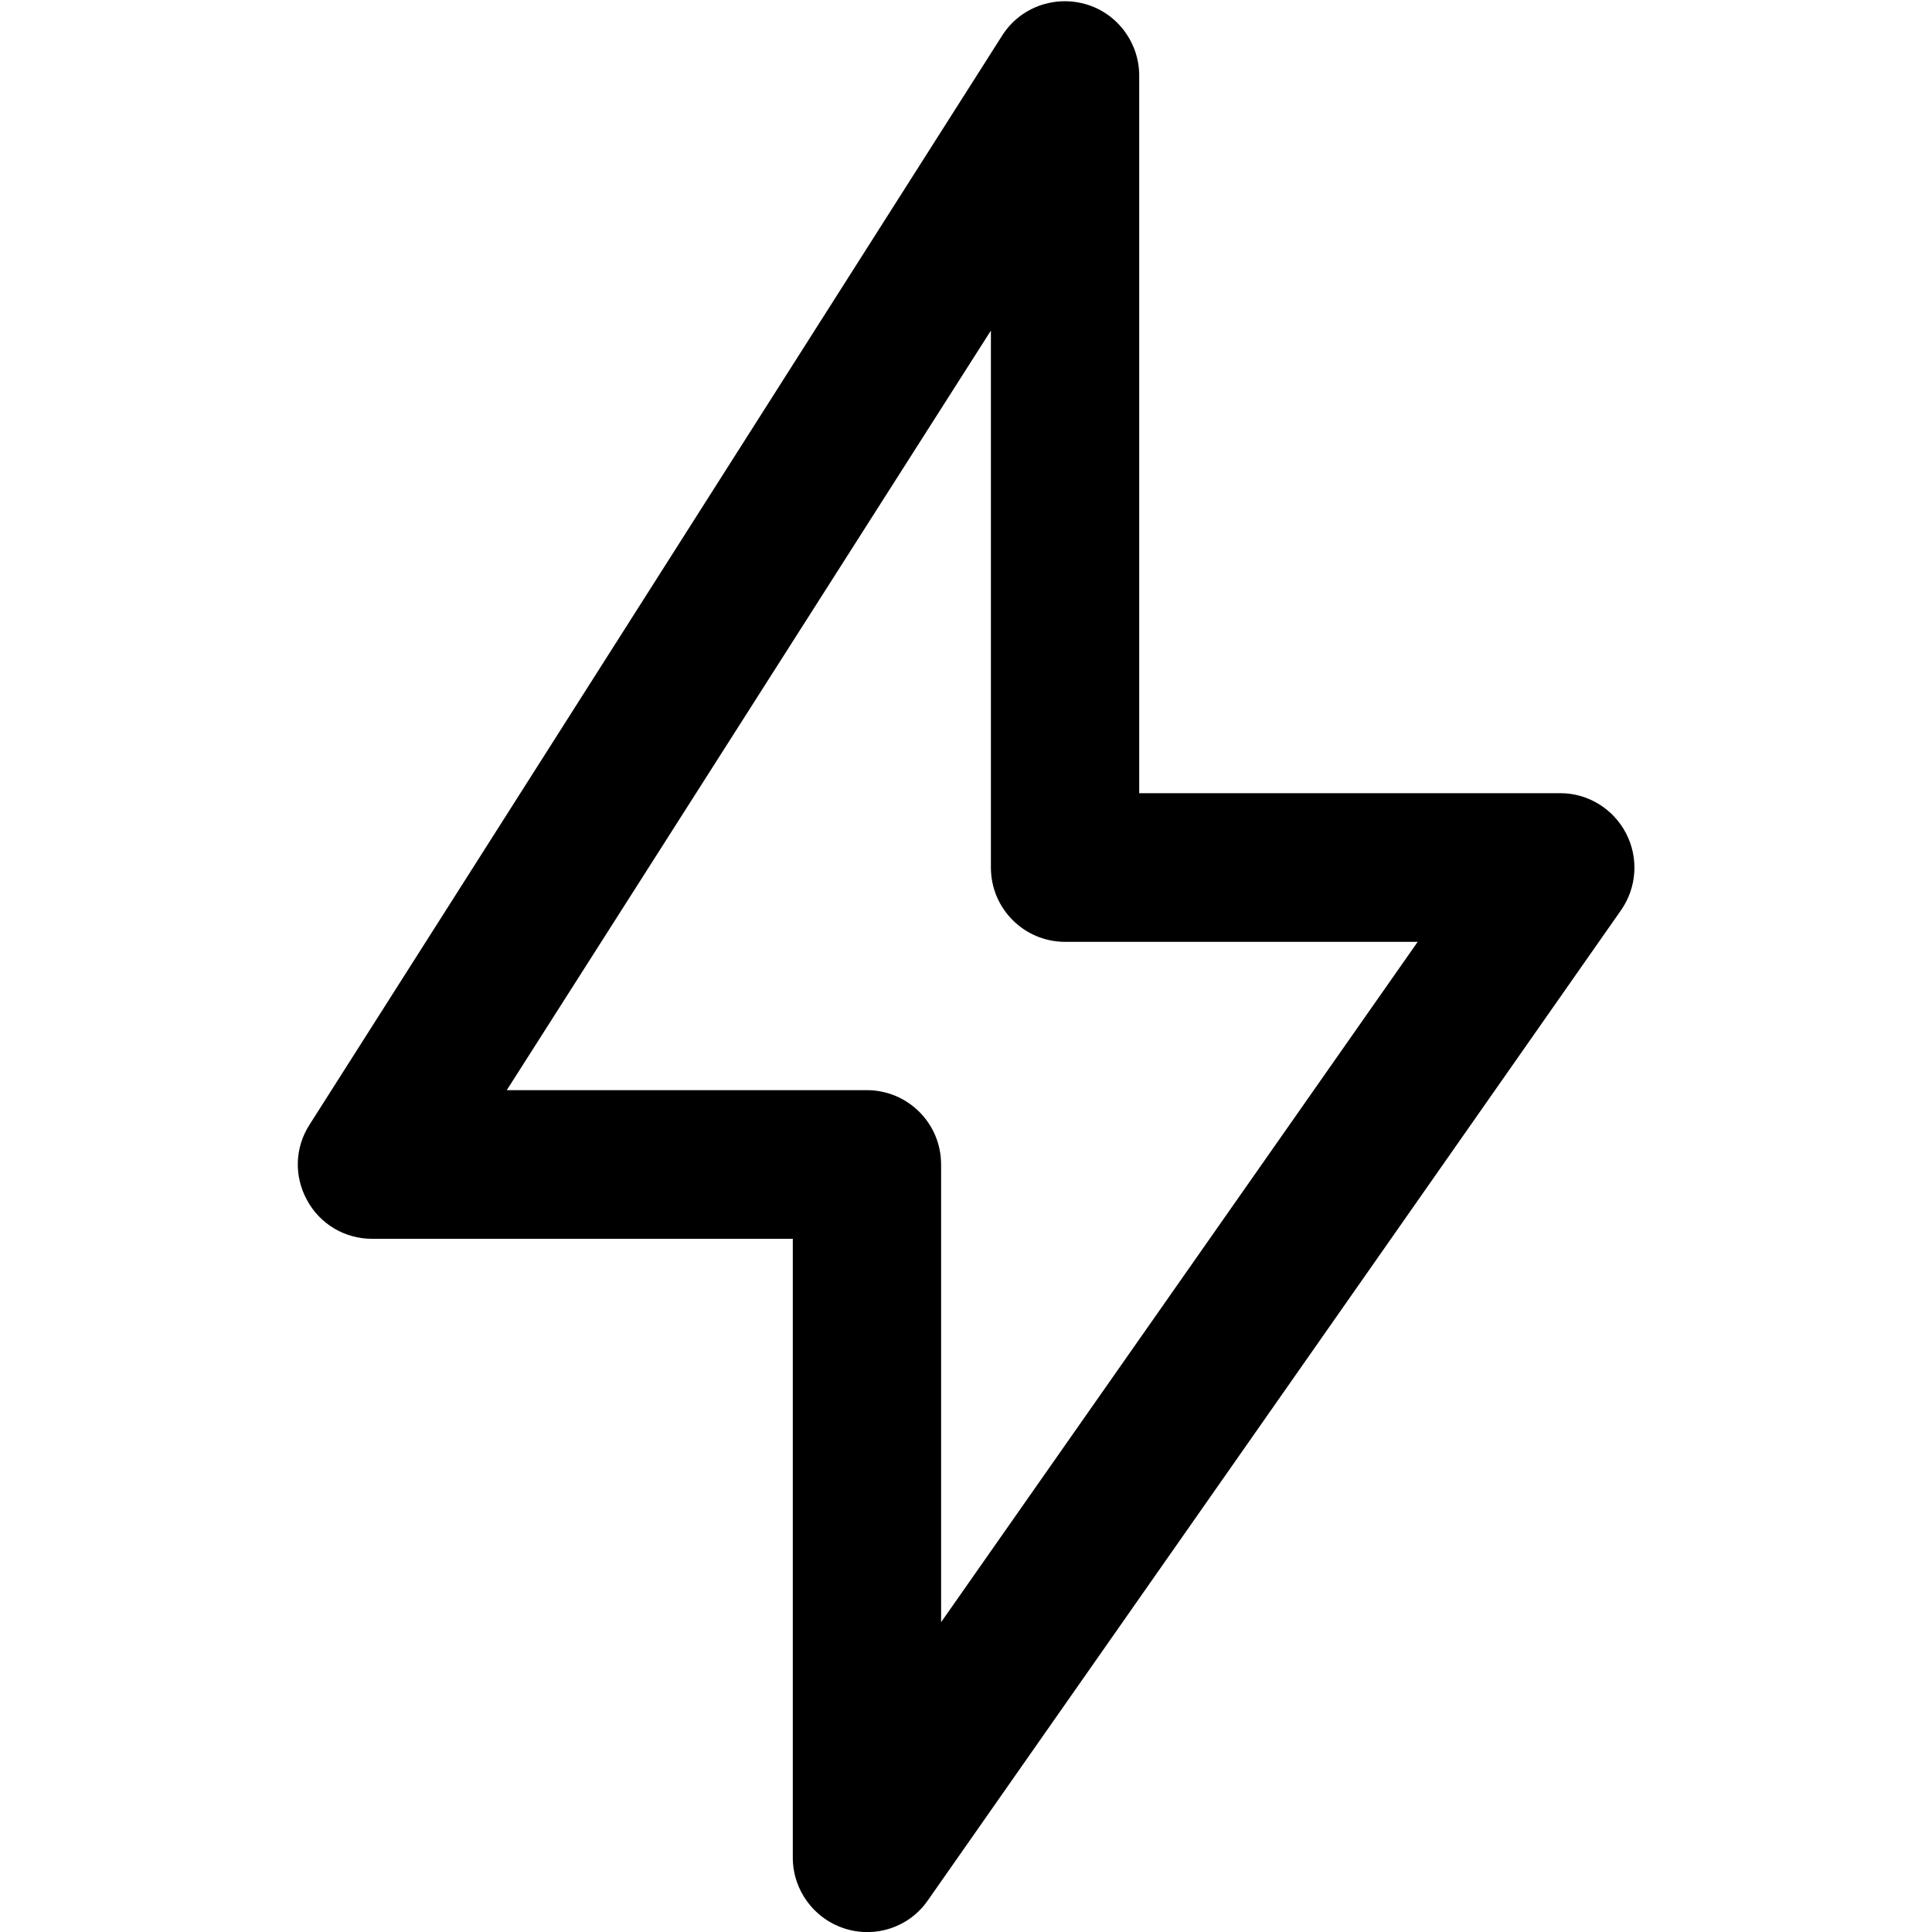 <?xml version="1.0" encoding="utf-8"?>
<!-- Generator: Adobe Illustrator 27.2.0, SVG Export Plug-In . SVG Version: 6.00 Build 0)  -->
<svg version="1.1" id="Capa_1" xmlns="http://www.w3.org/2000/svg" xmlns:xlink="http://www.w3.org/1999/xlink" x="0px" y="0px"
	 viewBox="0 0 512 512" style="enable-background:new 0 0 512 512;" xml:space="preserve">
<style type="text/css">
	.st0{fill:#7F7F7F;}
	.st1{fill-rule:evenodd;clip-rule:evenodd;}
</style>
<path class="st1" d="M301.9,20c0-8.7-5.8-16.5-14.2-18.9c-8.4-2.4-17.4,0.9-22.1,8.3L82,298.1c-3.9,6.1-4.1,13.7-0.6,20
	c3.4,6.3,10,10.2,17.2,10.2h111.5v164c0,8.6,5.6,16.2,13.8,18.8c8.2,2.6,17.1-0.4,22-7.5l183.7-262.4c4.2-6,4.7-13.9,1.3-20.4
	c-3.4-6.5-10.1-10.6-17.4-10.6H301.9L301.9,20z M262.6,87.6v142.3c0,10.9,8.8,19.7,19.7,19.7h93.4L249.4,429.9V308.6
	c0-10.9-8.8-19.7-19.7-19.7h-95.4L262.6,87.6z"/>
</svg>
